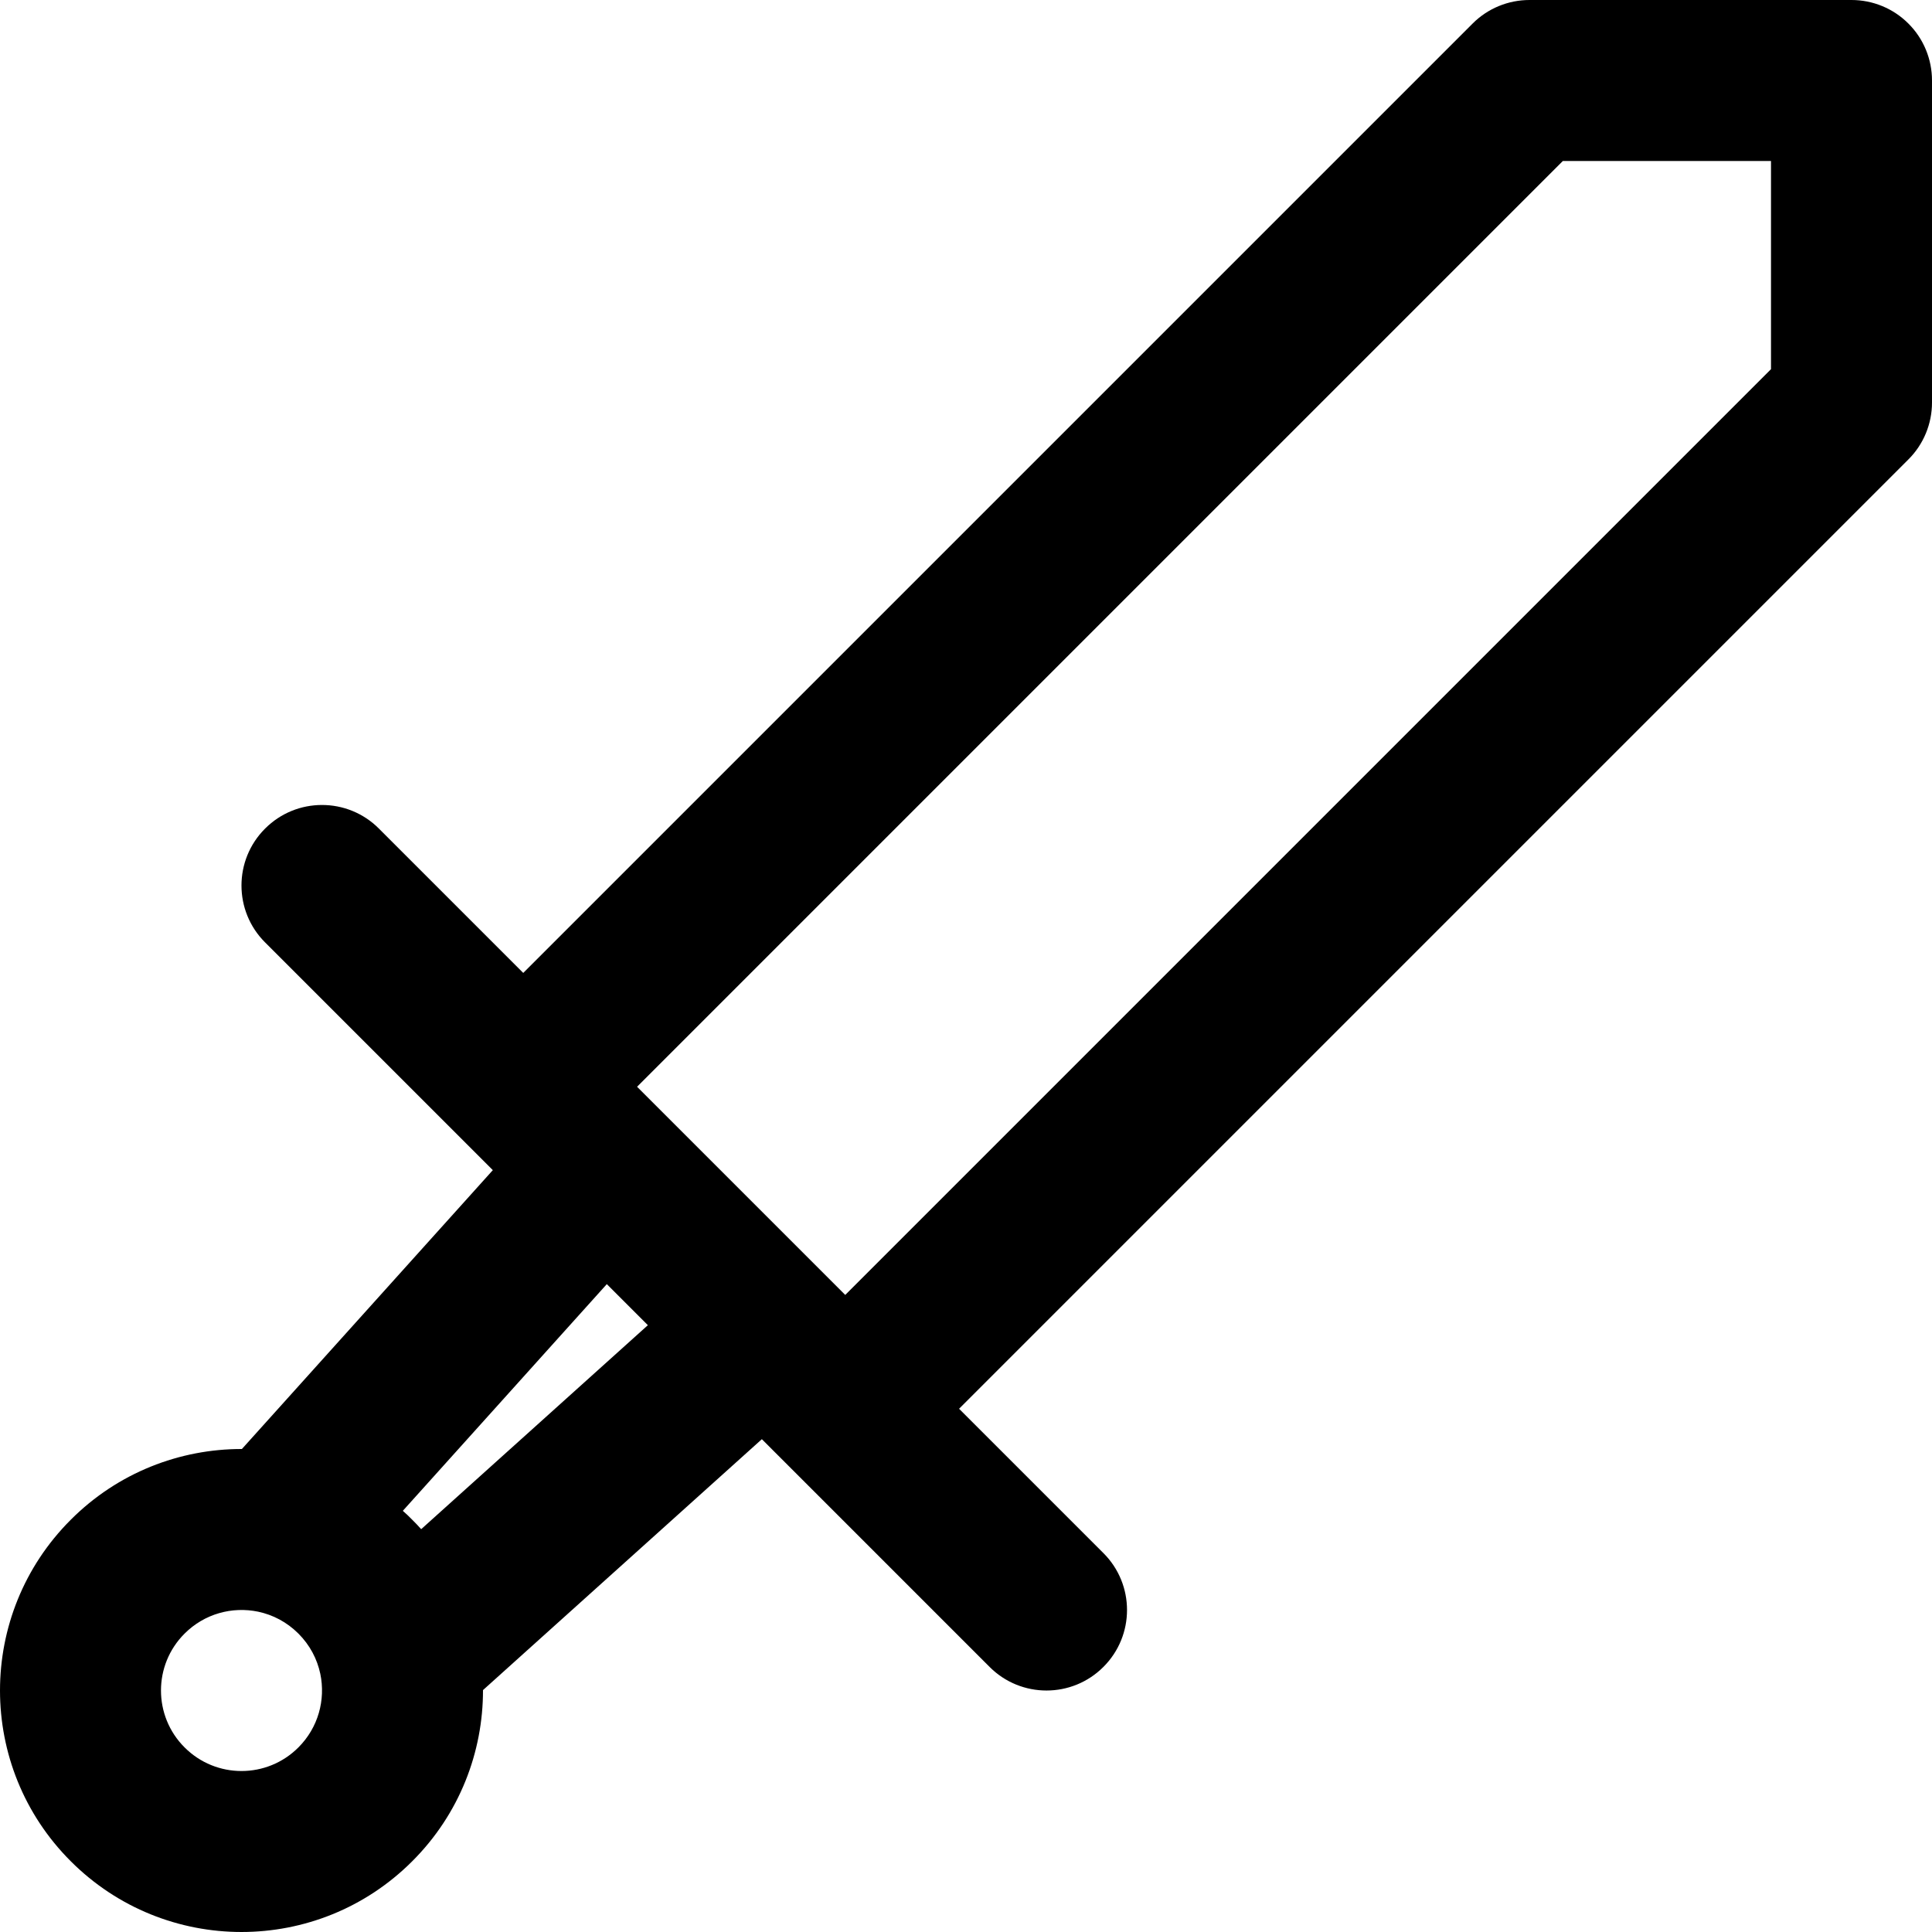 <?xml version="1.0" encoding="utf-8"?><!-- Uploaded to: SVG Repo, www.svgrepo.com, Generator: SVG Repo Mixer Tools -->
<svg width="800px" height="800px" viewBox="0 0 24 24" fill="none" xmlns="http://www.w3.org/2000/svg">
<path fill-rule="evenodd" clip-rule="evenodd" d="M19 1.48416e-05L23 0C23.265 -9.53668e-07 23.52 0.105 23.707 0.293C23.895 0.48 24 0.735 24 1L24 5C24 5.265 23.895 5.52 23.707 5.707L11.914 17.5L13.707 19.293C14.098 19.683 14.098 20.317 13.707 20.707C13.317 21.098 12.683 21.098 12.293 20.707L9.793 18.207L9.464 17.878L6 20.995C6.001 21.764 5.709 22.534 5.121 23.121C3.95 24.293 2.05 24.293 0.879 23.121C-0.293 21.95 -0.293 20.05 0.879 18.879C1.466 18.291 2.236 17.999 3.005 18L6.122 14.536L5.793 14.207L3.293 11.707C2.902 11.317 2.902 10.683 3.293 10.293C3.683 9.902 4.317 9.902 4.707 10.293L6.5 12.086L18.293 0.293C18.48 0.105 18.735 1.57952e-05 19 1.48416e-05ZM7.914 13.5L8.207 13.793L10.207 15.793L10.5 16.086L22 4.586L22 2L19.414 2L7.914 13.5ZM7.538 15.952L5.004 18.768C5.044 18.803 5.083 18.84 5.121 18.879C5.16 18.917 5.196 18.956 5.232 18.996L8.048 16.462L7.538 15.952ZM3.207 20.021C2.884 19.954 2.54 20.046 2.293 20.293C1.902 20.683 1.902 21.317 2.293 21.707C2.683 22.098 3.317 22.098 3.707 21.707C3.954 21.46 4.046 21.116 3.979 20.793C3.94 20.61 3.851 20.437 3.707 20.293C3.563 20.149 3.39 20.06 3.207 20.021Z" fill="#000000"/>
</svg>